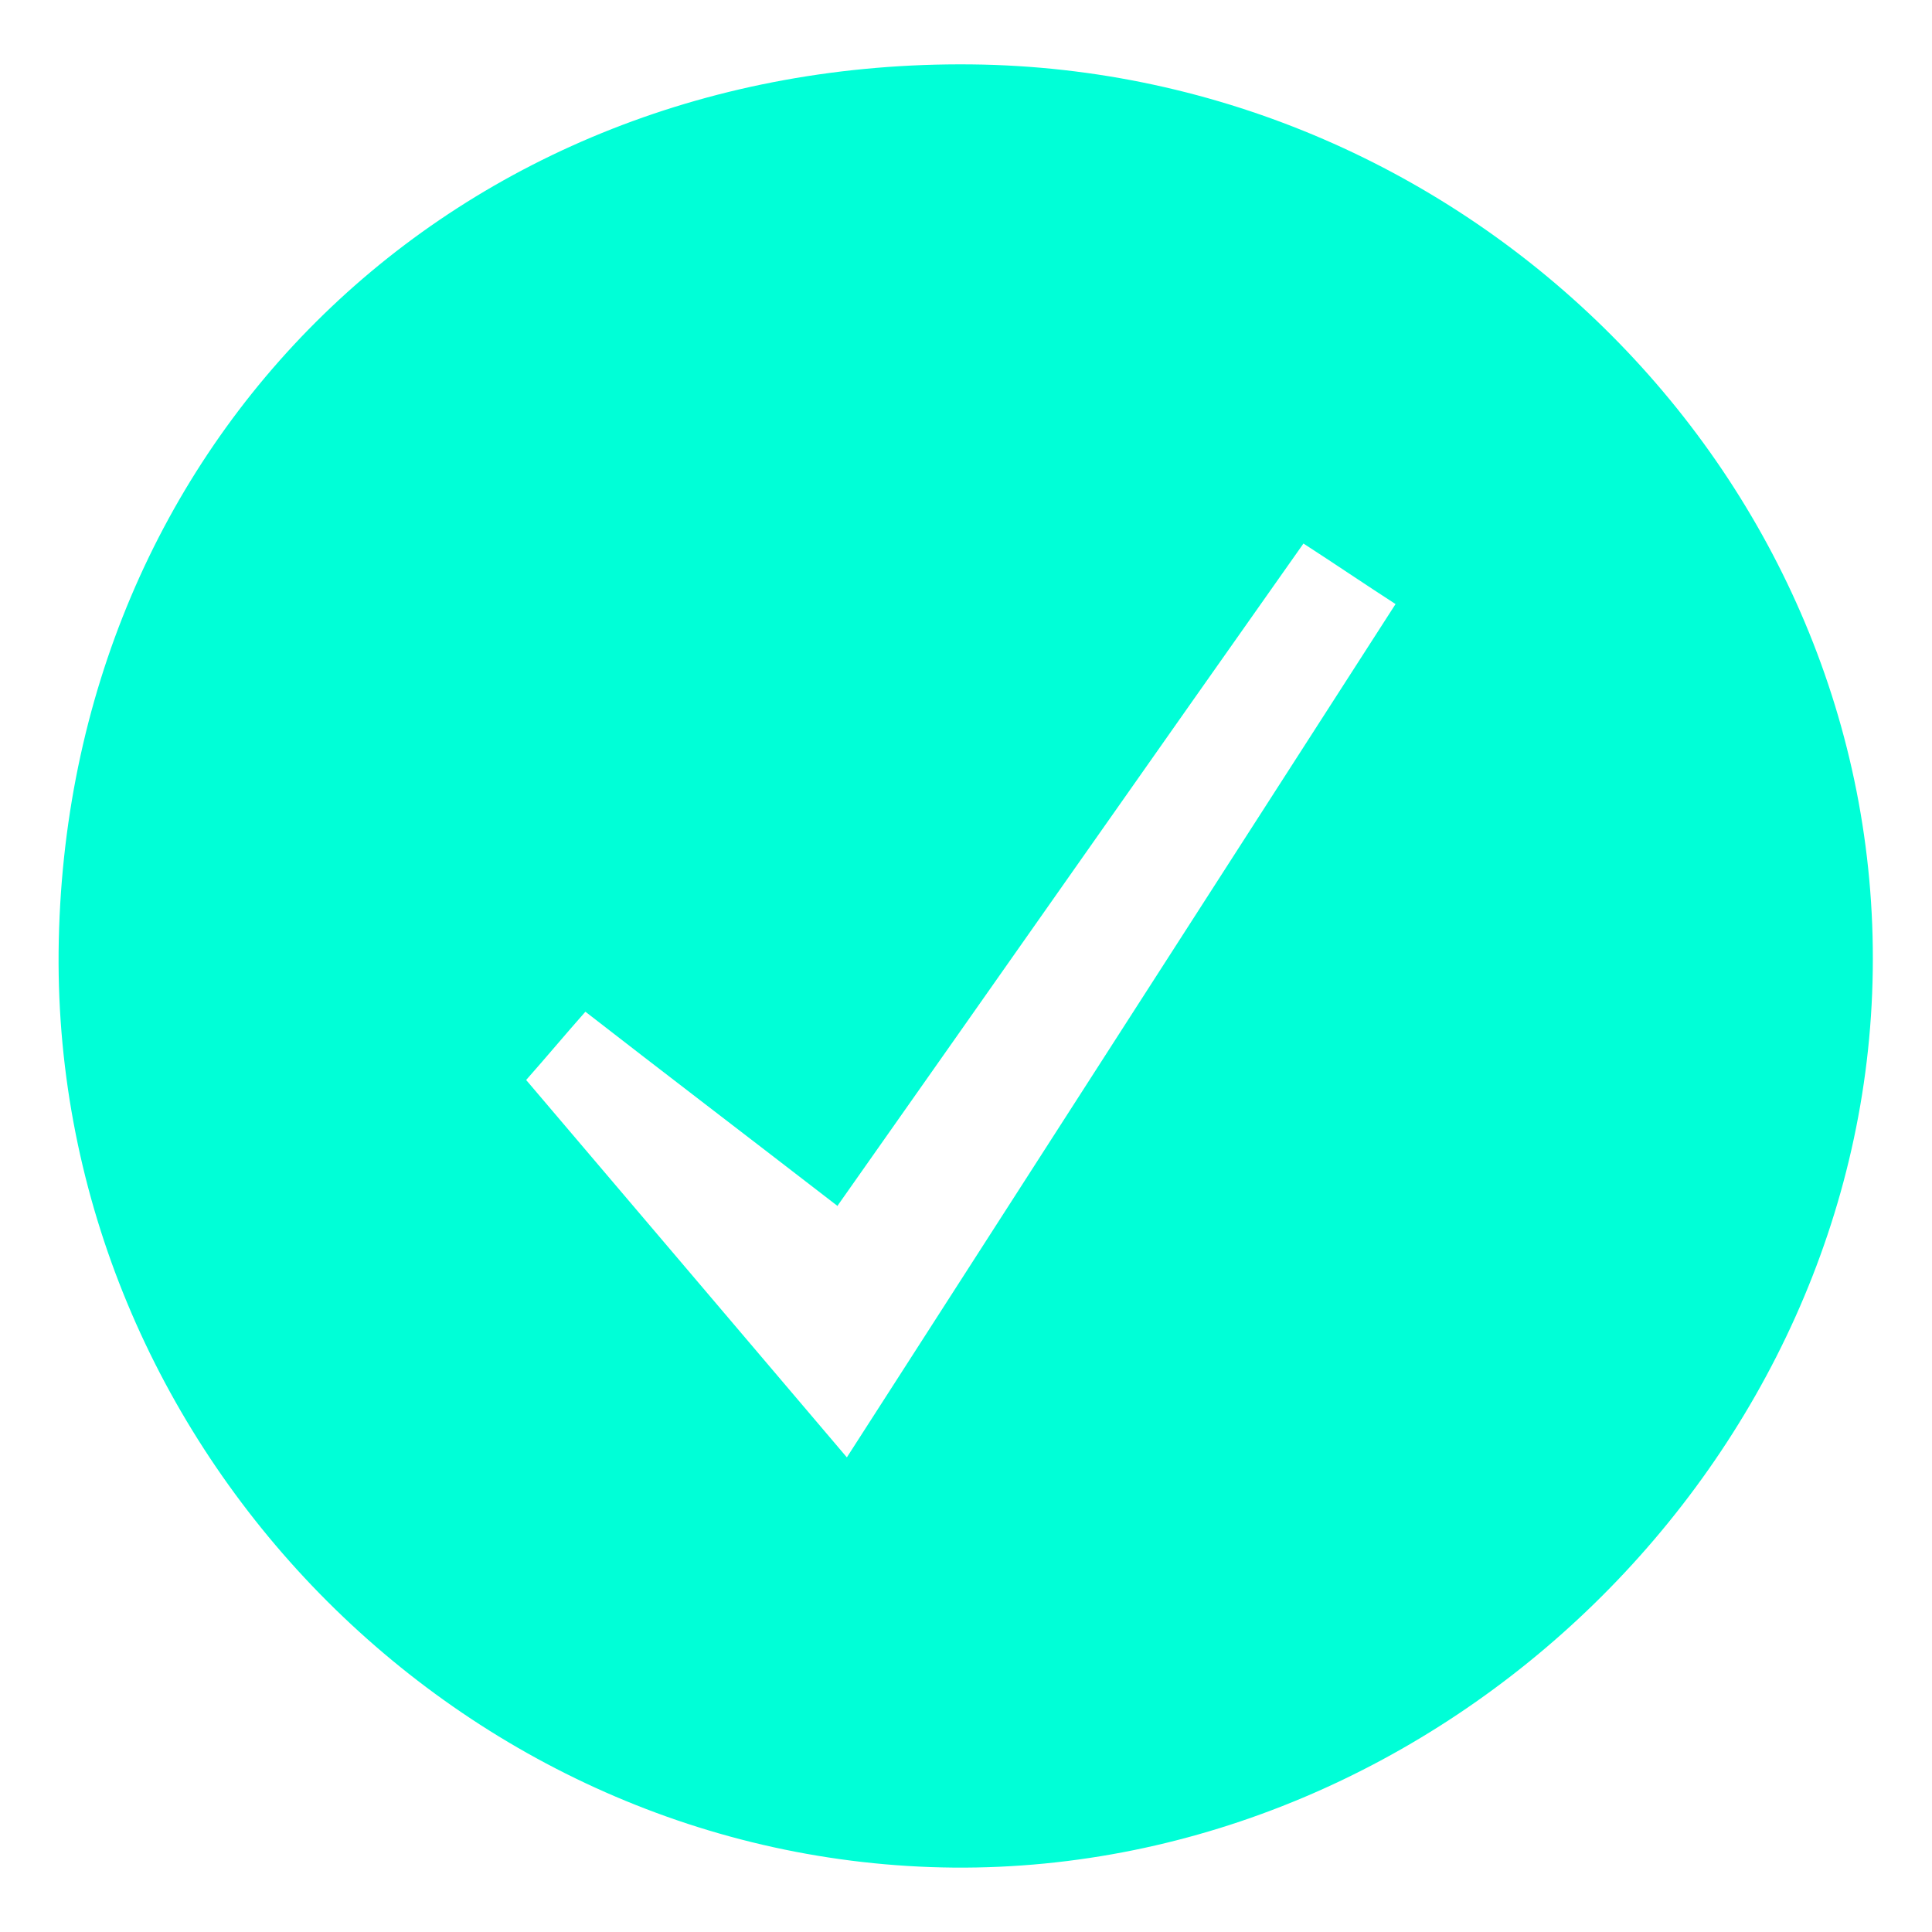 <?xml version="1.0" encoding="UTF-8"?>
<svg id="Layer_1" data-name="Layer 1" xmlns="http://www.w3.org/2000/svg" viewBox="0 0 30 30">
  <defs>
    <style>
      .cls-1 {
        fill: #00ffd7;
        stroke-width: 0px;
      }
    </style>
  </defs>
  <path class="cls-1" d="m15.08,1c7.75.08,14.11,6.46,14,14.07-.1,7.58-6.67,13.99-14.27,13.93-7.65-.07-13.97-6.53-13.9-14.22C.99,6.84,7.08.92,15.08,1Zm-2.07,17.73c-1.49-1.15-2.71-2.08-3.92-3.02-.31.35-.61.71-.92,1.06,1.53,1.8,3.07,3.61,4.98,5.86,3.1-4.82,5.81-9.04,8.52-13.25-.48-.31-.95-.63-1.43-.94-2.35,3.33-4.69,6.67-7.24,10.29Z"/>
</svg>